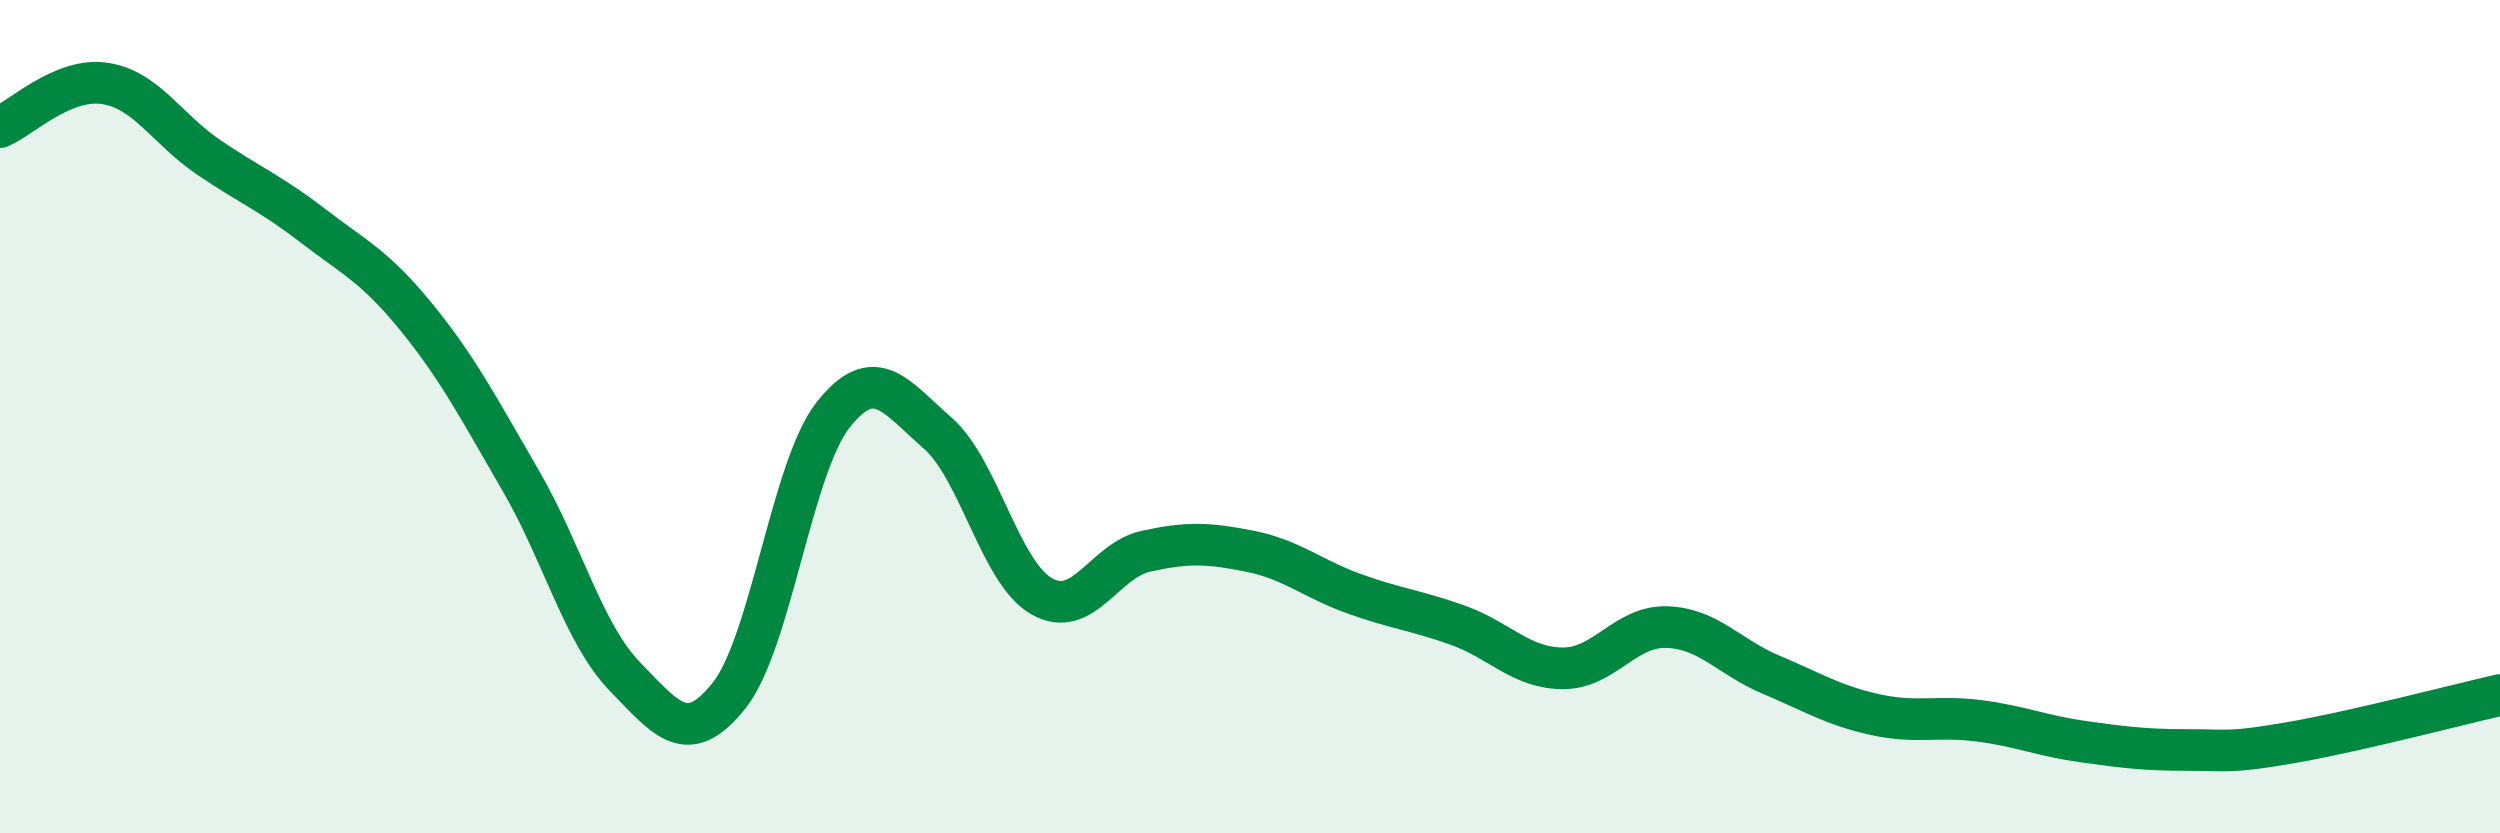 
    <svg width="60" height="20" viewBox="0 0 60 20" xmlns="http://www.w3.org/2000/svg">
      <path
        d="M 0,3.05 C 0.5,2.84 1.5,1.86 2.5,2 C 3.5,2.14 4,3.09 5,3.77 C 6,4.45 6.5,4.64 7.5,5.41 C 8.5,6.18 9,6.39 10,7.62 C 11,8.85 11.5,9.82 12.5,11.54 C 13.5,13.26 14,15.21 15,16.24 C 16,17.27 16.5,17.95 17.5,16.69 C 18.5,15.43 19,11.21 20,9.95 C 21,8.69 21.5,9.52 22.5,10.39 C 23.5,11.26 24,13.74 25,14.31 C 26,14.88 26.5,13.45 27.5,13.23 C 28.5,13.01 29,13.03 30,13.23 C 31,13.43 31.5,13.89 32.5,14.25 C 33.5,14.61 34,14.65 35,15.01 C 36,15.37 36.5,16.03 37.5,16.04 C 38.5,16.05 39,15.02 40,15.05 C 41,15.08 41.5,15.77 42.5,16.19 C 43.5,16.61 44,16.93 45,17.15 C 46,17.37 46.5,17.17 47.5,17.3 C 48.5,17.43 49,17.66 50,17.8 C 51,17.94 51.5,18 52.5,18 C 53.5,18 53.5,18.08 55,17.82 C 56.5,17.56 59,16.91 60,16.68L60 20L0 20Z"
        fill="#008740"
        opacity="0.1"
        stroke-linecap="round"
        stroke-linejoin="round"
      />
      <path
        d="M 0,3.05 C 0.5,2.84 1.5,1.86 2.5,2 C 3.5,2.14 4,3.09 5,3.77 C 6,4.45 6.5,4.64 7.5,5.41 C 8.5,6.18 9,6.39 10,7.62 C 11,8.85 11.5,9.82 12.5,11.54 C 13.5,13.26 14,15.21 15,16.24 C 16,17.27 16.5,17.95 17.5,16.69 C 18.5,15.43 19,11.21 20,9.95 C 21,8.69 21.5,9.52 22.5,10.39 C 23.5,11.26 24,13.74 25,14.31 C 26,14.88 26.5,13.45 27.5,13.23 C 28.5,13.01 29,13.03 30,13.23 C 31,13.43 31.5,13.89 32.5,14.25 C 33.5,14.61 34,14.65 35,15.01 C 36,15.37 36.5,16.03 37.5,16.04 C 38.5,16.05 39,15.02 40,15.05 C 41,15.08 41.5,15.77 42.5,16.19 C 43.5,16.61 44,16.93 45,17.15 C 46,17.37 46.5,17.17 47.5,17.3 C 48.5,17.43 49,17.66 50,17.8 C 51,17.94 51.5,18 52.5,18 C 53.5,18 53.5,18.08 55,17.82 C 56.5,17.56 59,16.91 60,16.68"
        stroke="#008740"
        stroke-width="1"
        fill="none"
        stroke-linecap="round"
        stroke-linejoin="round"
      />
    </svg>
  